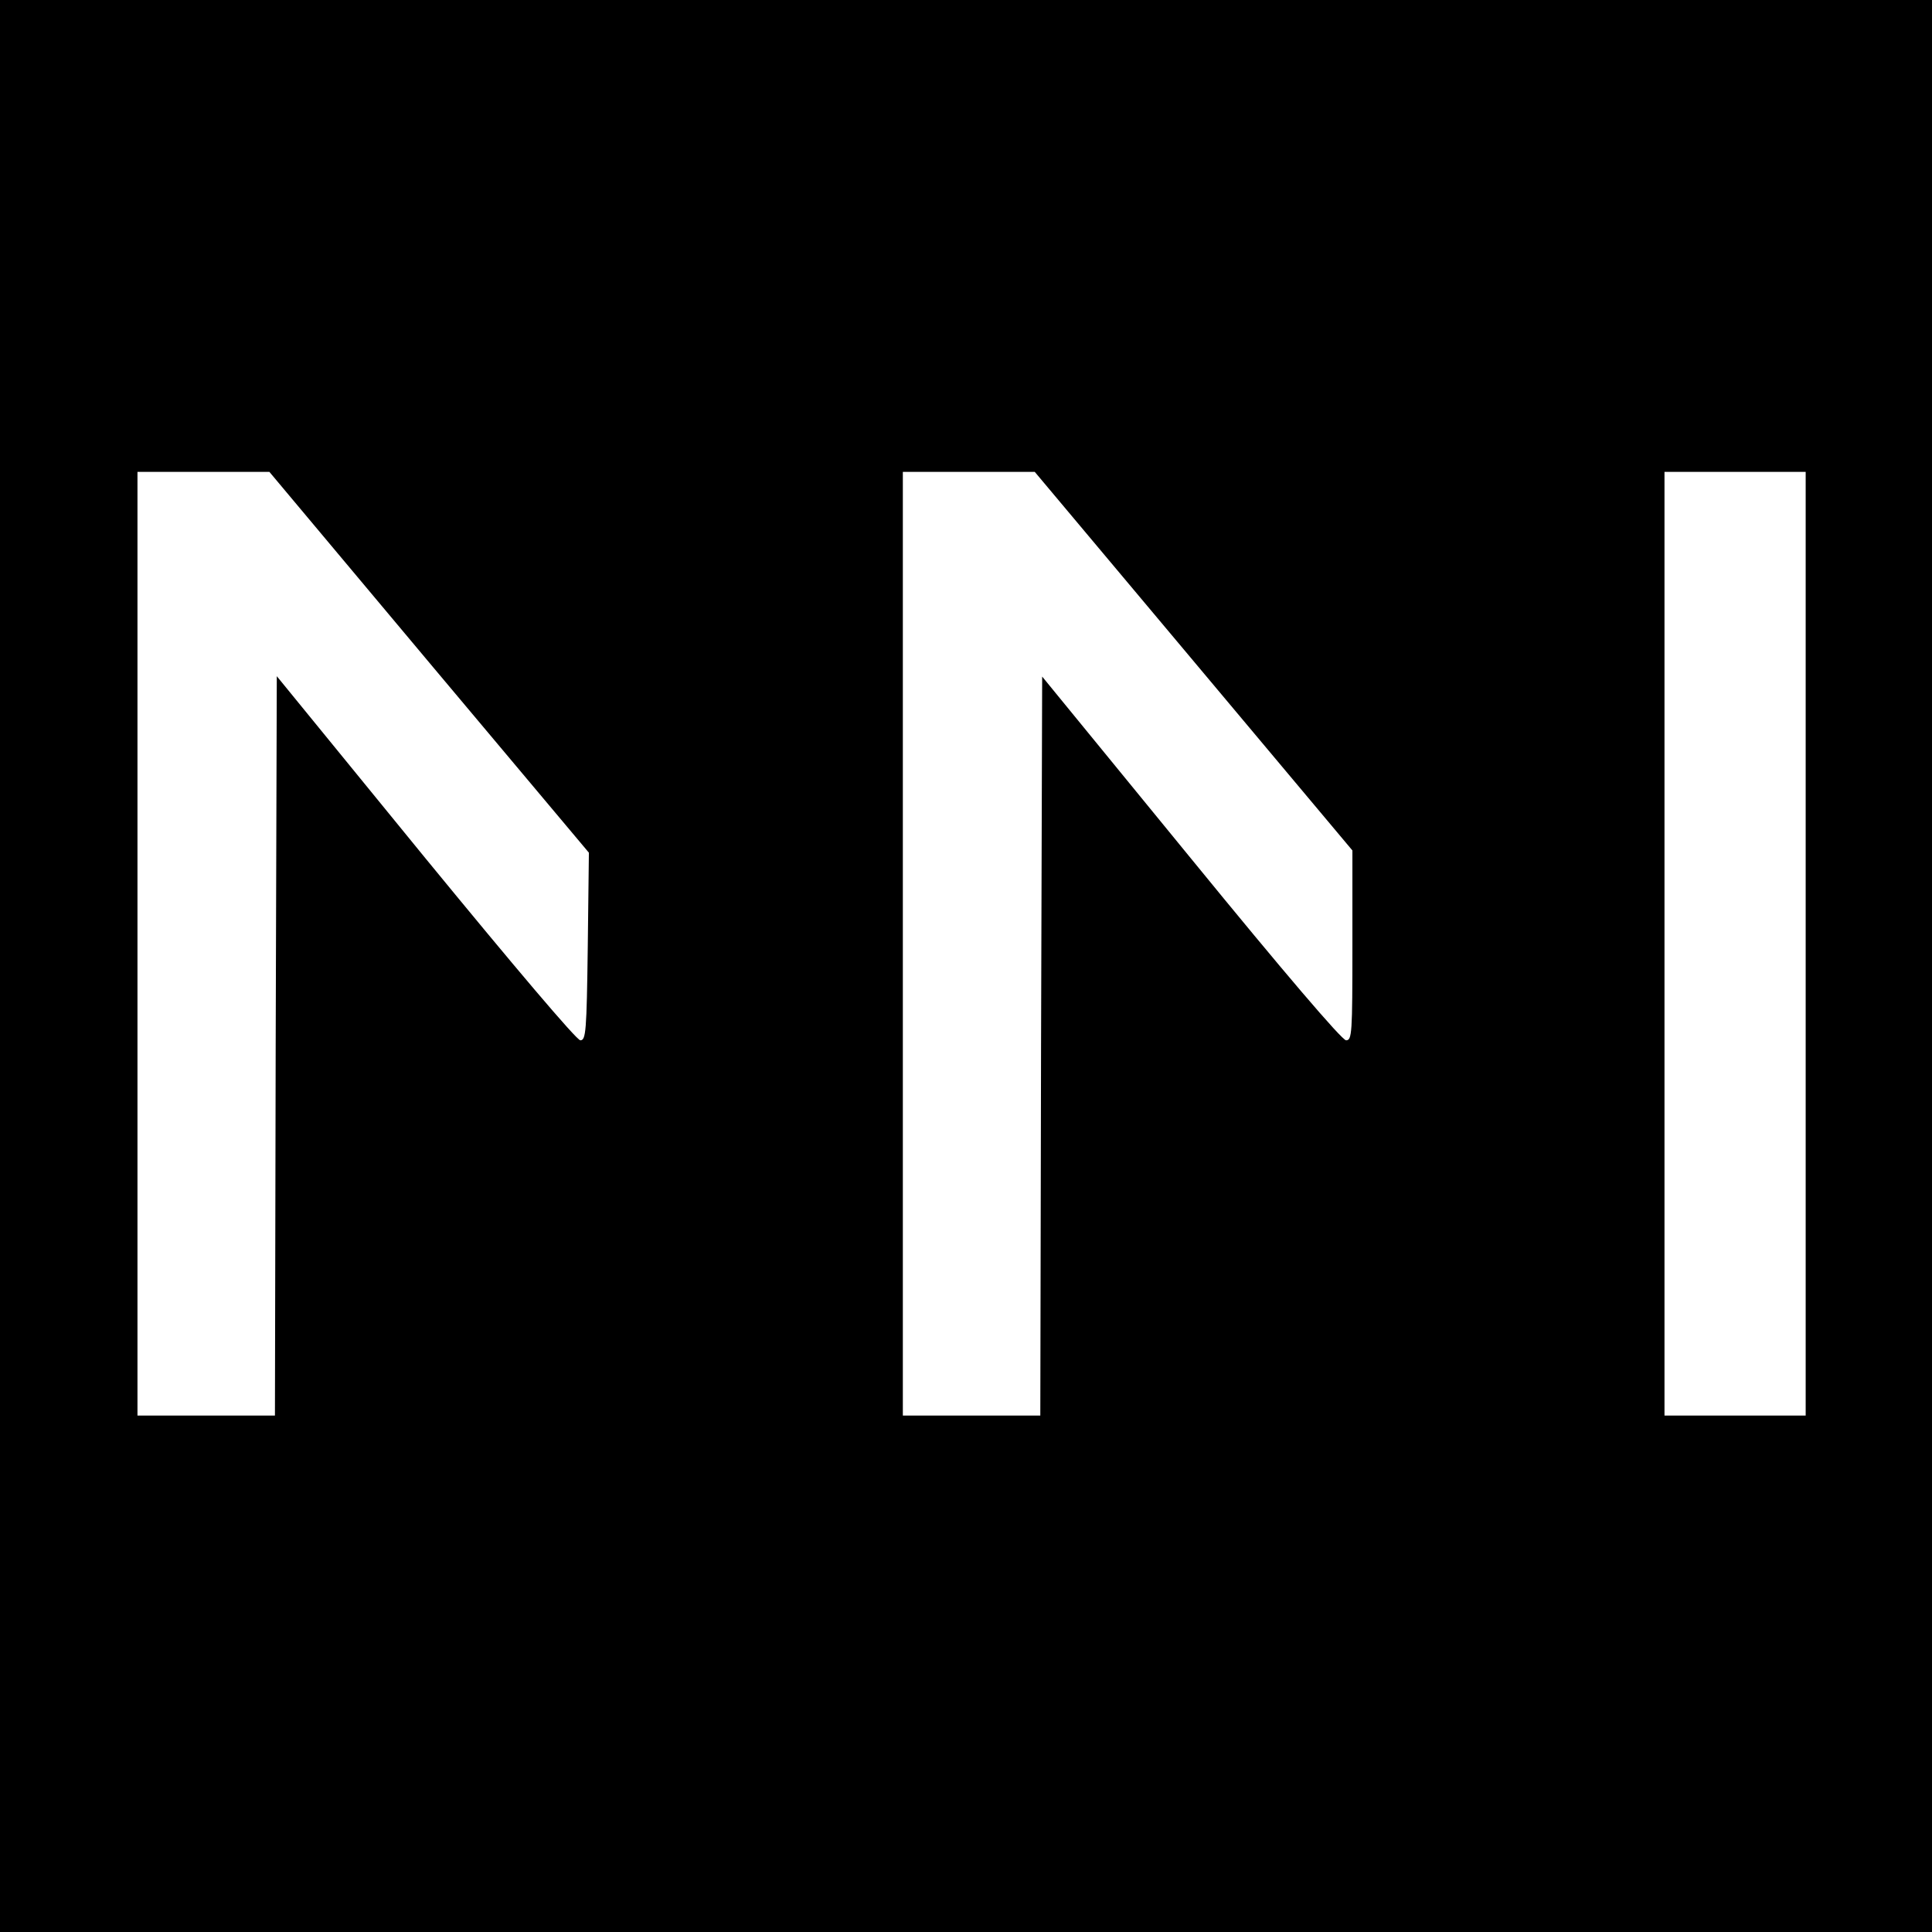 <?xml version="1.0" standalone="no"?>
<!DOCTYPE svg PUBLIC "-//W3C//DTD SVG 20010904//EN"
 "http://www.w3.org/TR/2001/REC-SVG-20010904/DTD/svg10.dtd">
<svg version="1.0" xmlns="http://www.w3.org/2000/svg"
 width="520pt" height="520pt" viewBox="0 0 520 520"
 preserveAspectRatio="xMidYMid meet">
<g transform="translate(0,520) scale(0.1,-0.1)"
fill="#000000" stroke="none">
<path d="M0 2600 l0 -2600 2600 0 2600 0 0 2600 0 2600 -2600 0 -2600 0 0
-2600z m1155 817 l430 -512 -3 -252 c-3 -230 -5 -253 -20 -253 -10 0 -180 201
-417 490 l-400 490 -3 -995 -2 -995 -185 0 -185 0 0 1270 0 1270 178 0 177 0
430 -513z m2058 3 l427 -509 0 -256 c0 -236 -1 -255 -17 -255 -11 0 -169 185
-418 490 l-400 489 -3 -994 -2 -995 -185 0 -185 0 0 1270 0 1270 178 0 177 0
428 -510z m1647 -760 l0 -1270 -190 0 -190 0 0 1270 0 1270 190 0 190 0 0
-1270z"/>
</g>
</svg>
